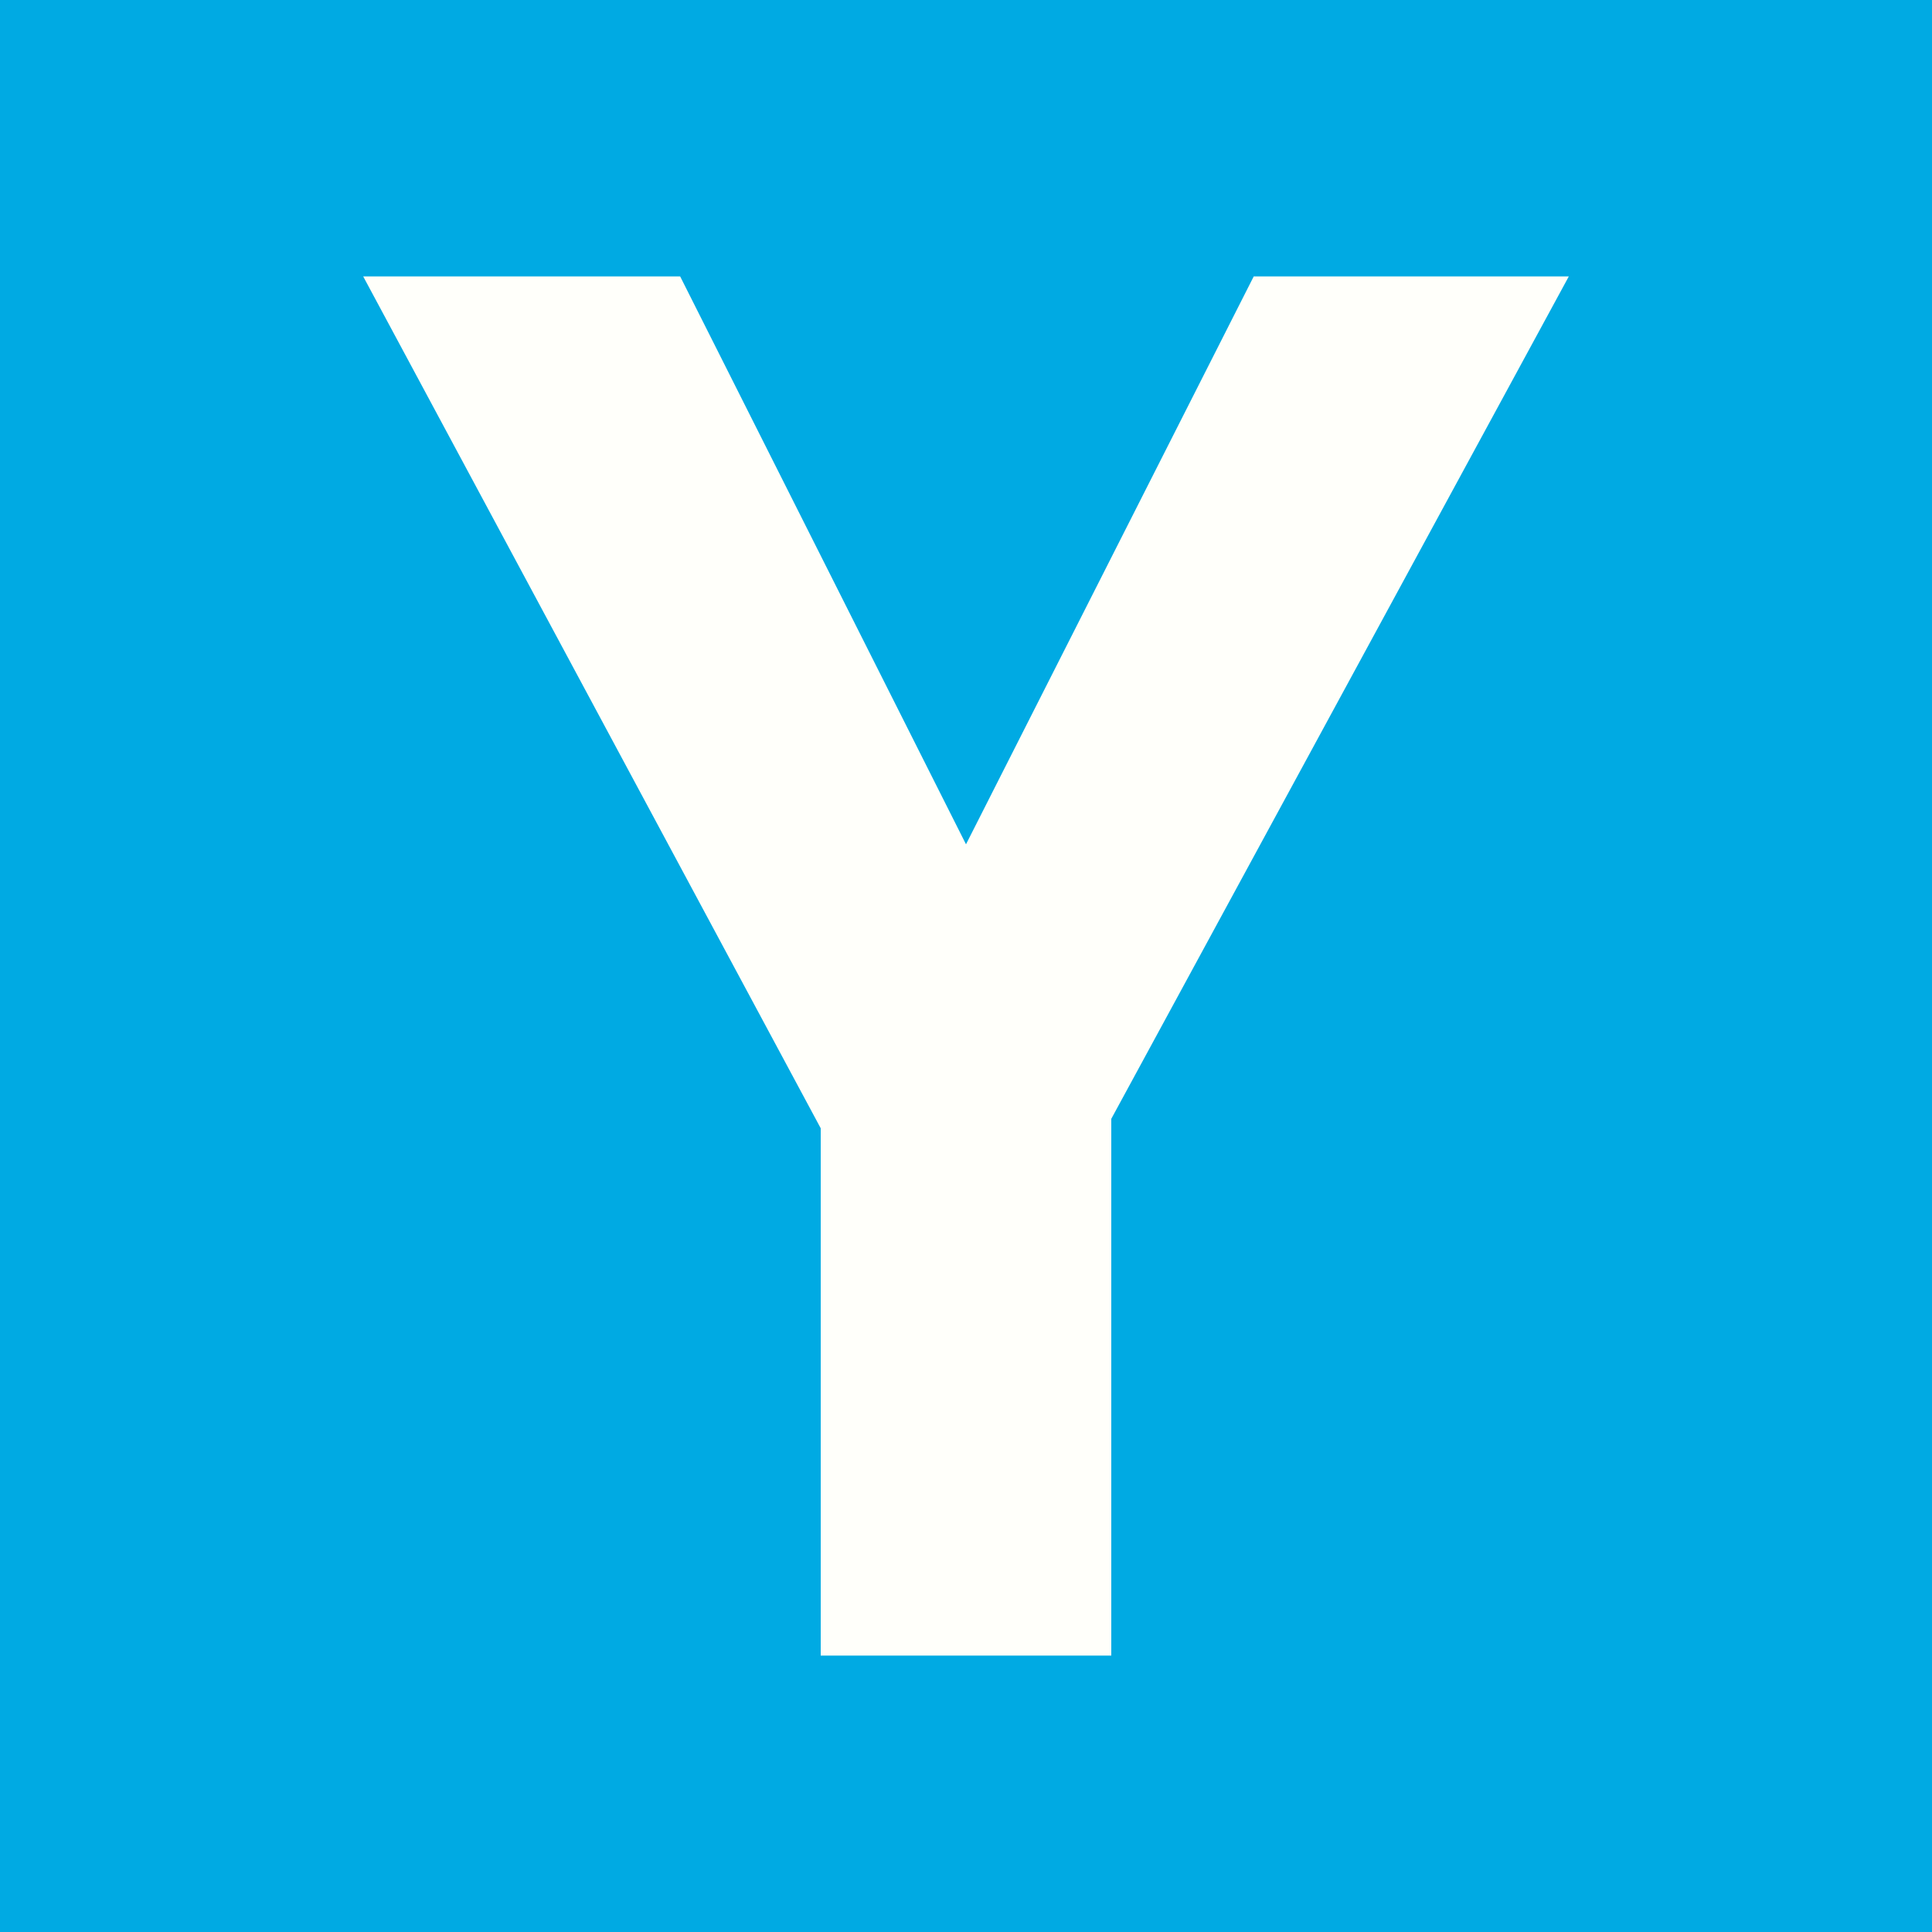 <?xml version="1.0" encoding="UTF-8" standalone="no" ?>
<!DOCTYPE svg PUBLIC "-//W3C//DTD SVG 1.1//EN" "http://www.w3.org/Graphics/SVG/1.1/DTD/svg11.dtd">
<svg xmlns="http://www.w3.org/2000/svg" xmlns:xlink="http://www.w3.org/1999/xlink" version="1.1" width="500" height="500" viewBox="0 0 500 500" xml:space="preserve">
<rect x="0" y="0" width="500" height="500" fill="#333333" stroke="none"/>
<desc>Created with Fabric.js 4.6.0</desc>
<defs>
</defs>
<g transform="matrix(1 0 0 1 250 250)" id="H3YptcjtRymZuT2xtUchf"  >
<path style="stroke: rgb(120,42,48); stroke-width: 0; stroke-dasharray: none; stroke-linecap: butt; stroke-dashoffset: 0; stroke-linejoin: miter; stroke-miterlimit: 4; fill: rgb(0,170,227); fill-rule: nonzero; opacity: 1;" vector-effect="non-scaling-stroke"  transform=" translate(-290.37, -250)" d="M 0 0 L 580.745 0 L 580.745 500 L 0 500 z" stroke-linecap="round" />
</g>
<g transform="matrix(1 0 0 1 250 250)" id="iecThvoibhn5kWVDiWuRD"  >
<path style="stroke: none; stroke-width: 1; stroke-dasharray: none; stroke-linecap: butt; stroke-dashoffset: 0; stroke-linejoin: miter; stroke-miterlimit: 4; fill: rgb(255,255,250); fill-rule: nonzero; opacity: 1;" vector-effect="non-scaling-stroke"  transform=" translate(-250, -375.46)" d="M 176.025 196.996 L 250 343.969 L 324.463 196.996 L 406.006 196.996 L 287.598 415.014 L 287.598 553.93 L 212.402 553.93 L 212.402 417.455 L 93.994 196.996 L 176.025 196.996 Z" stroke-linecap="round" />
</g>
</svg>